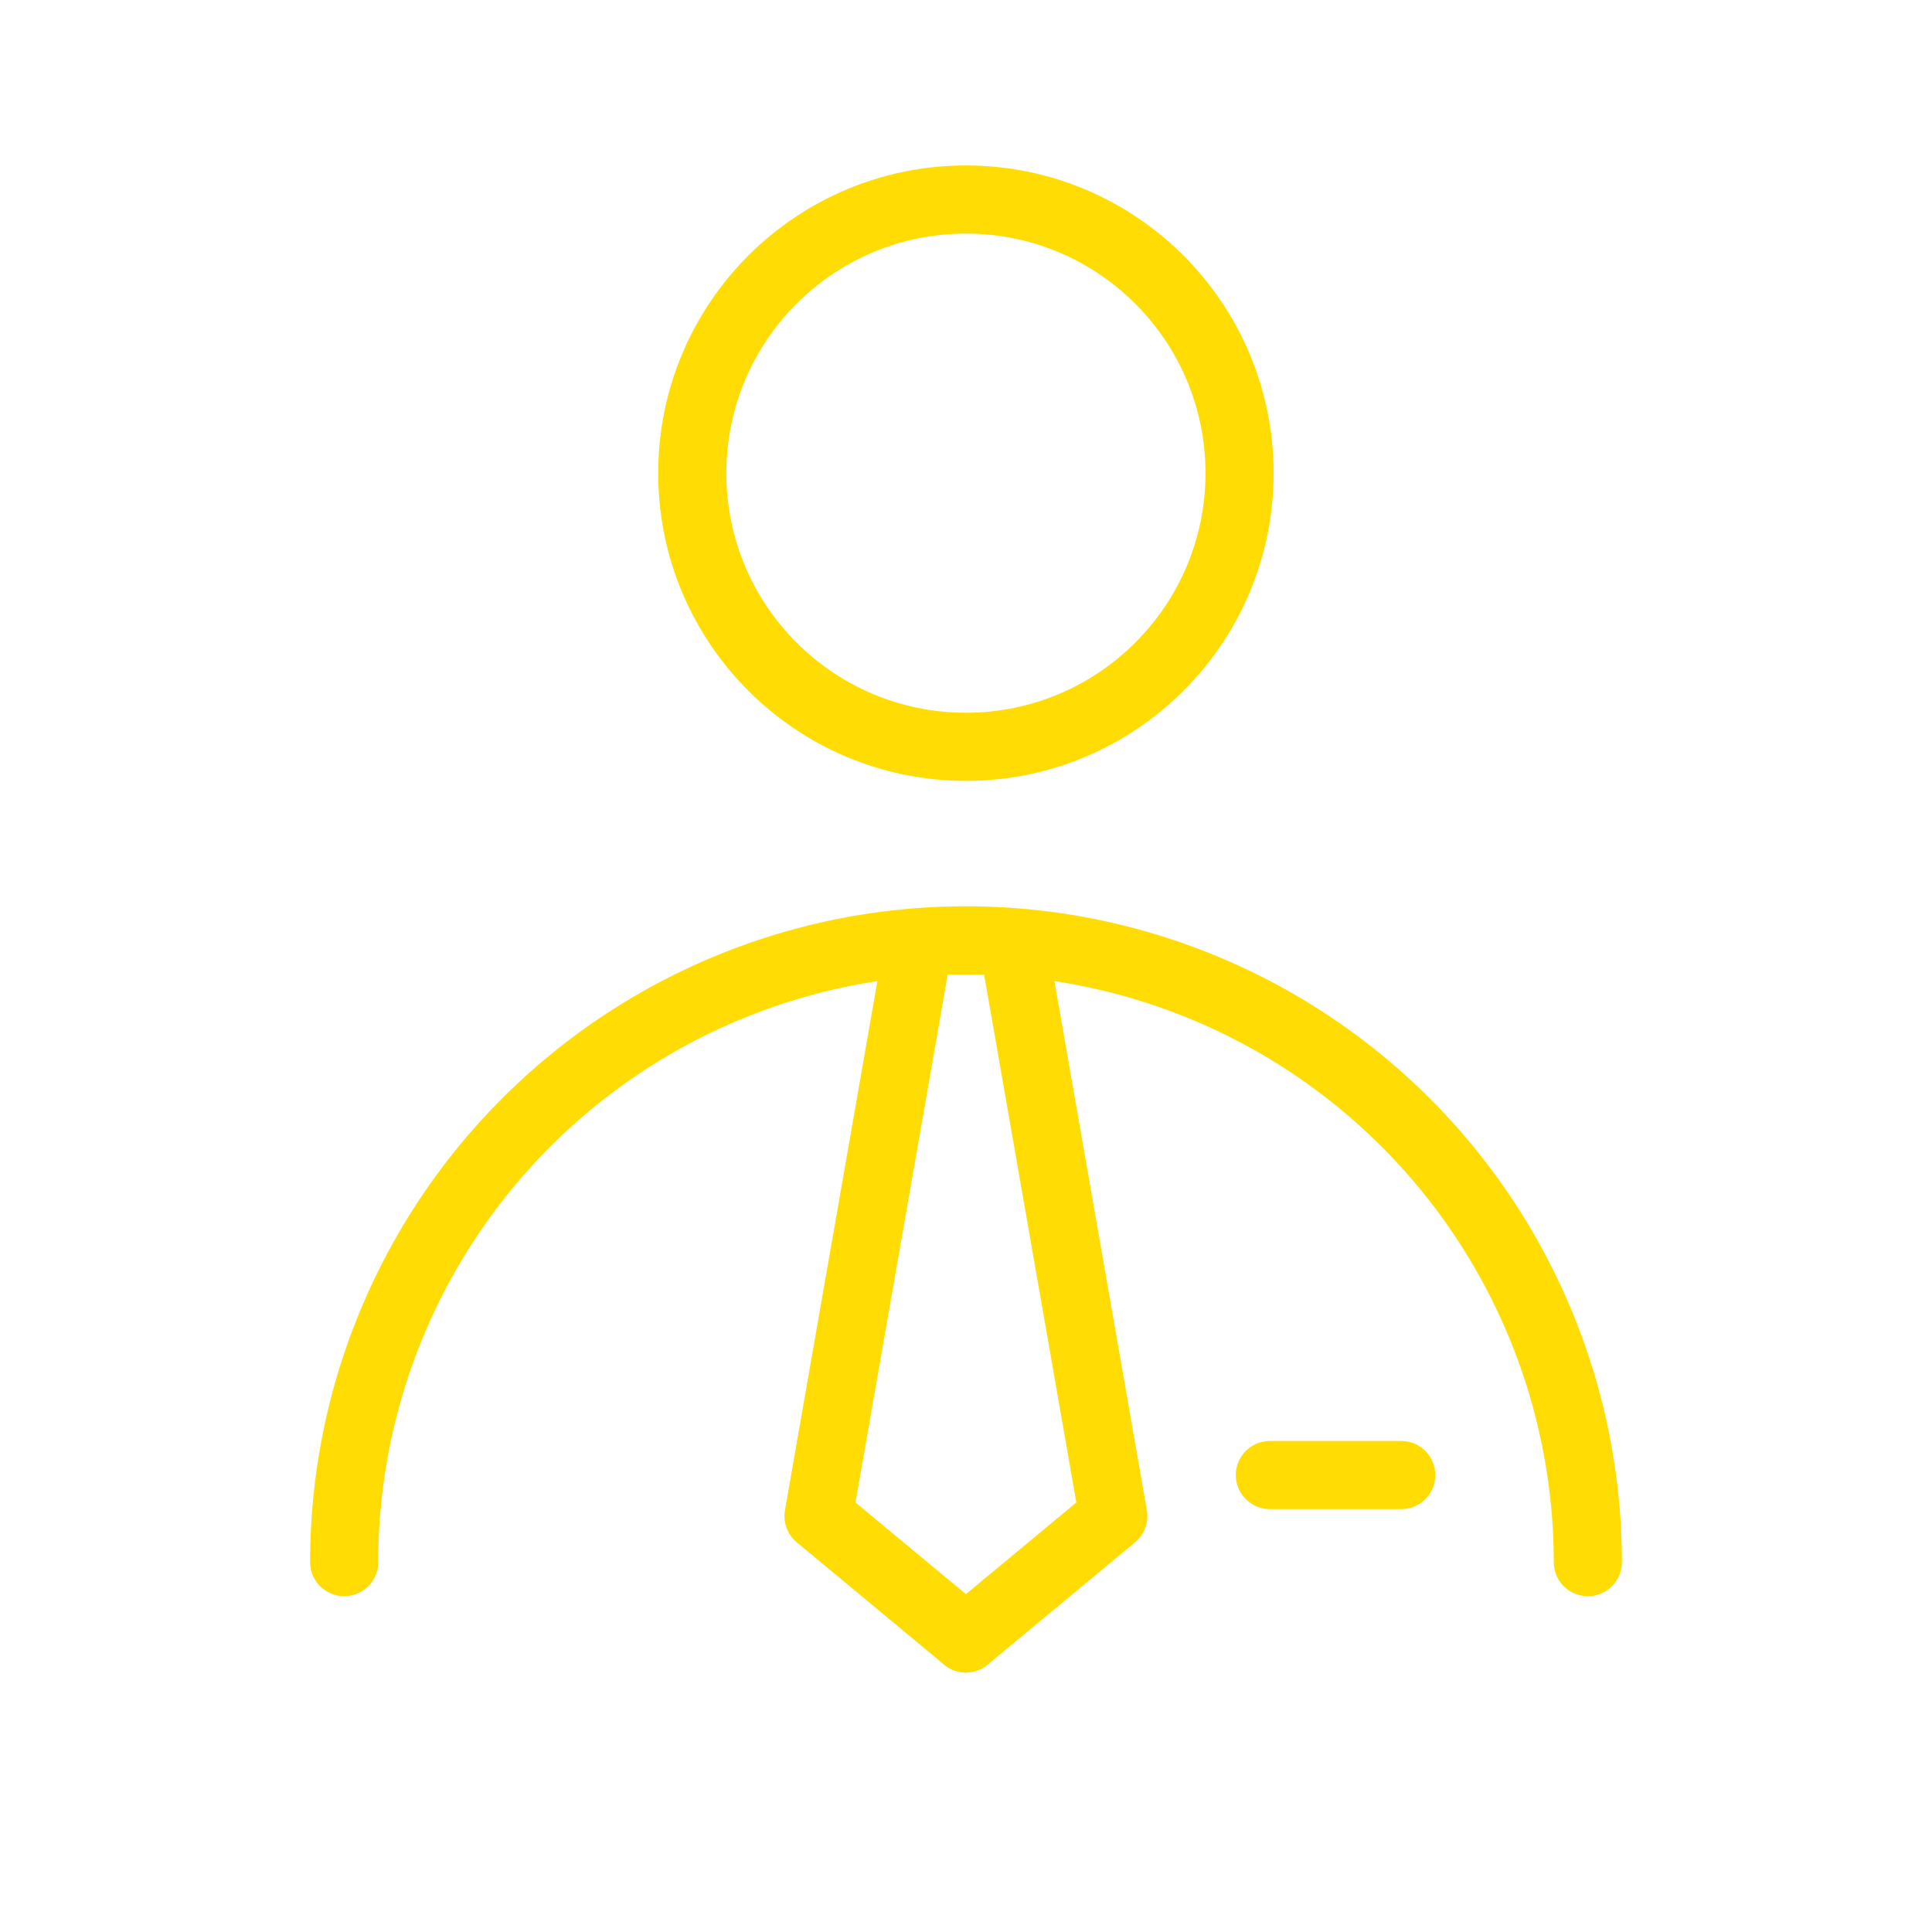 <?xml version="1.0" encoding="UTF-8"?> <svg xmlns="http://www.w3.org/2000/svg" id="Layer_1" data-name="Layer 1" viewBox="0 0 113.39 113.39"> <defs> <style>.cls-1{fill:none;stroke:#ffdd04;stroke-linecap:round;stroke-linejoin:round;stroke-width:4px;}</style> </defs> <path class="cls-1" d="M93.19,91.68a36.5,36.5,0,0,0-36.5-36.49h0A36.49,36.49,0,0,0,20.2,91.68"></path> <polyline class="cls-1" points="53.89 55.49 48.04 88.98 56.69 96.16"></polyline> <polyline class="cls-1" points="59.49 55.49 65.34 88.98 56.69 96.16"></polyline> <line class="cls-1" x1="74.53" y1="86.57" x2="82.24" y2="86.57"></line> <circle class="cls-1" cx="56.69" cy="27.77" r="16.06"></circle> </svg> 